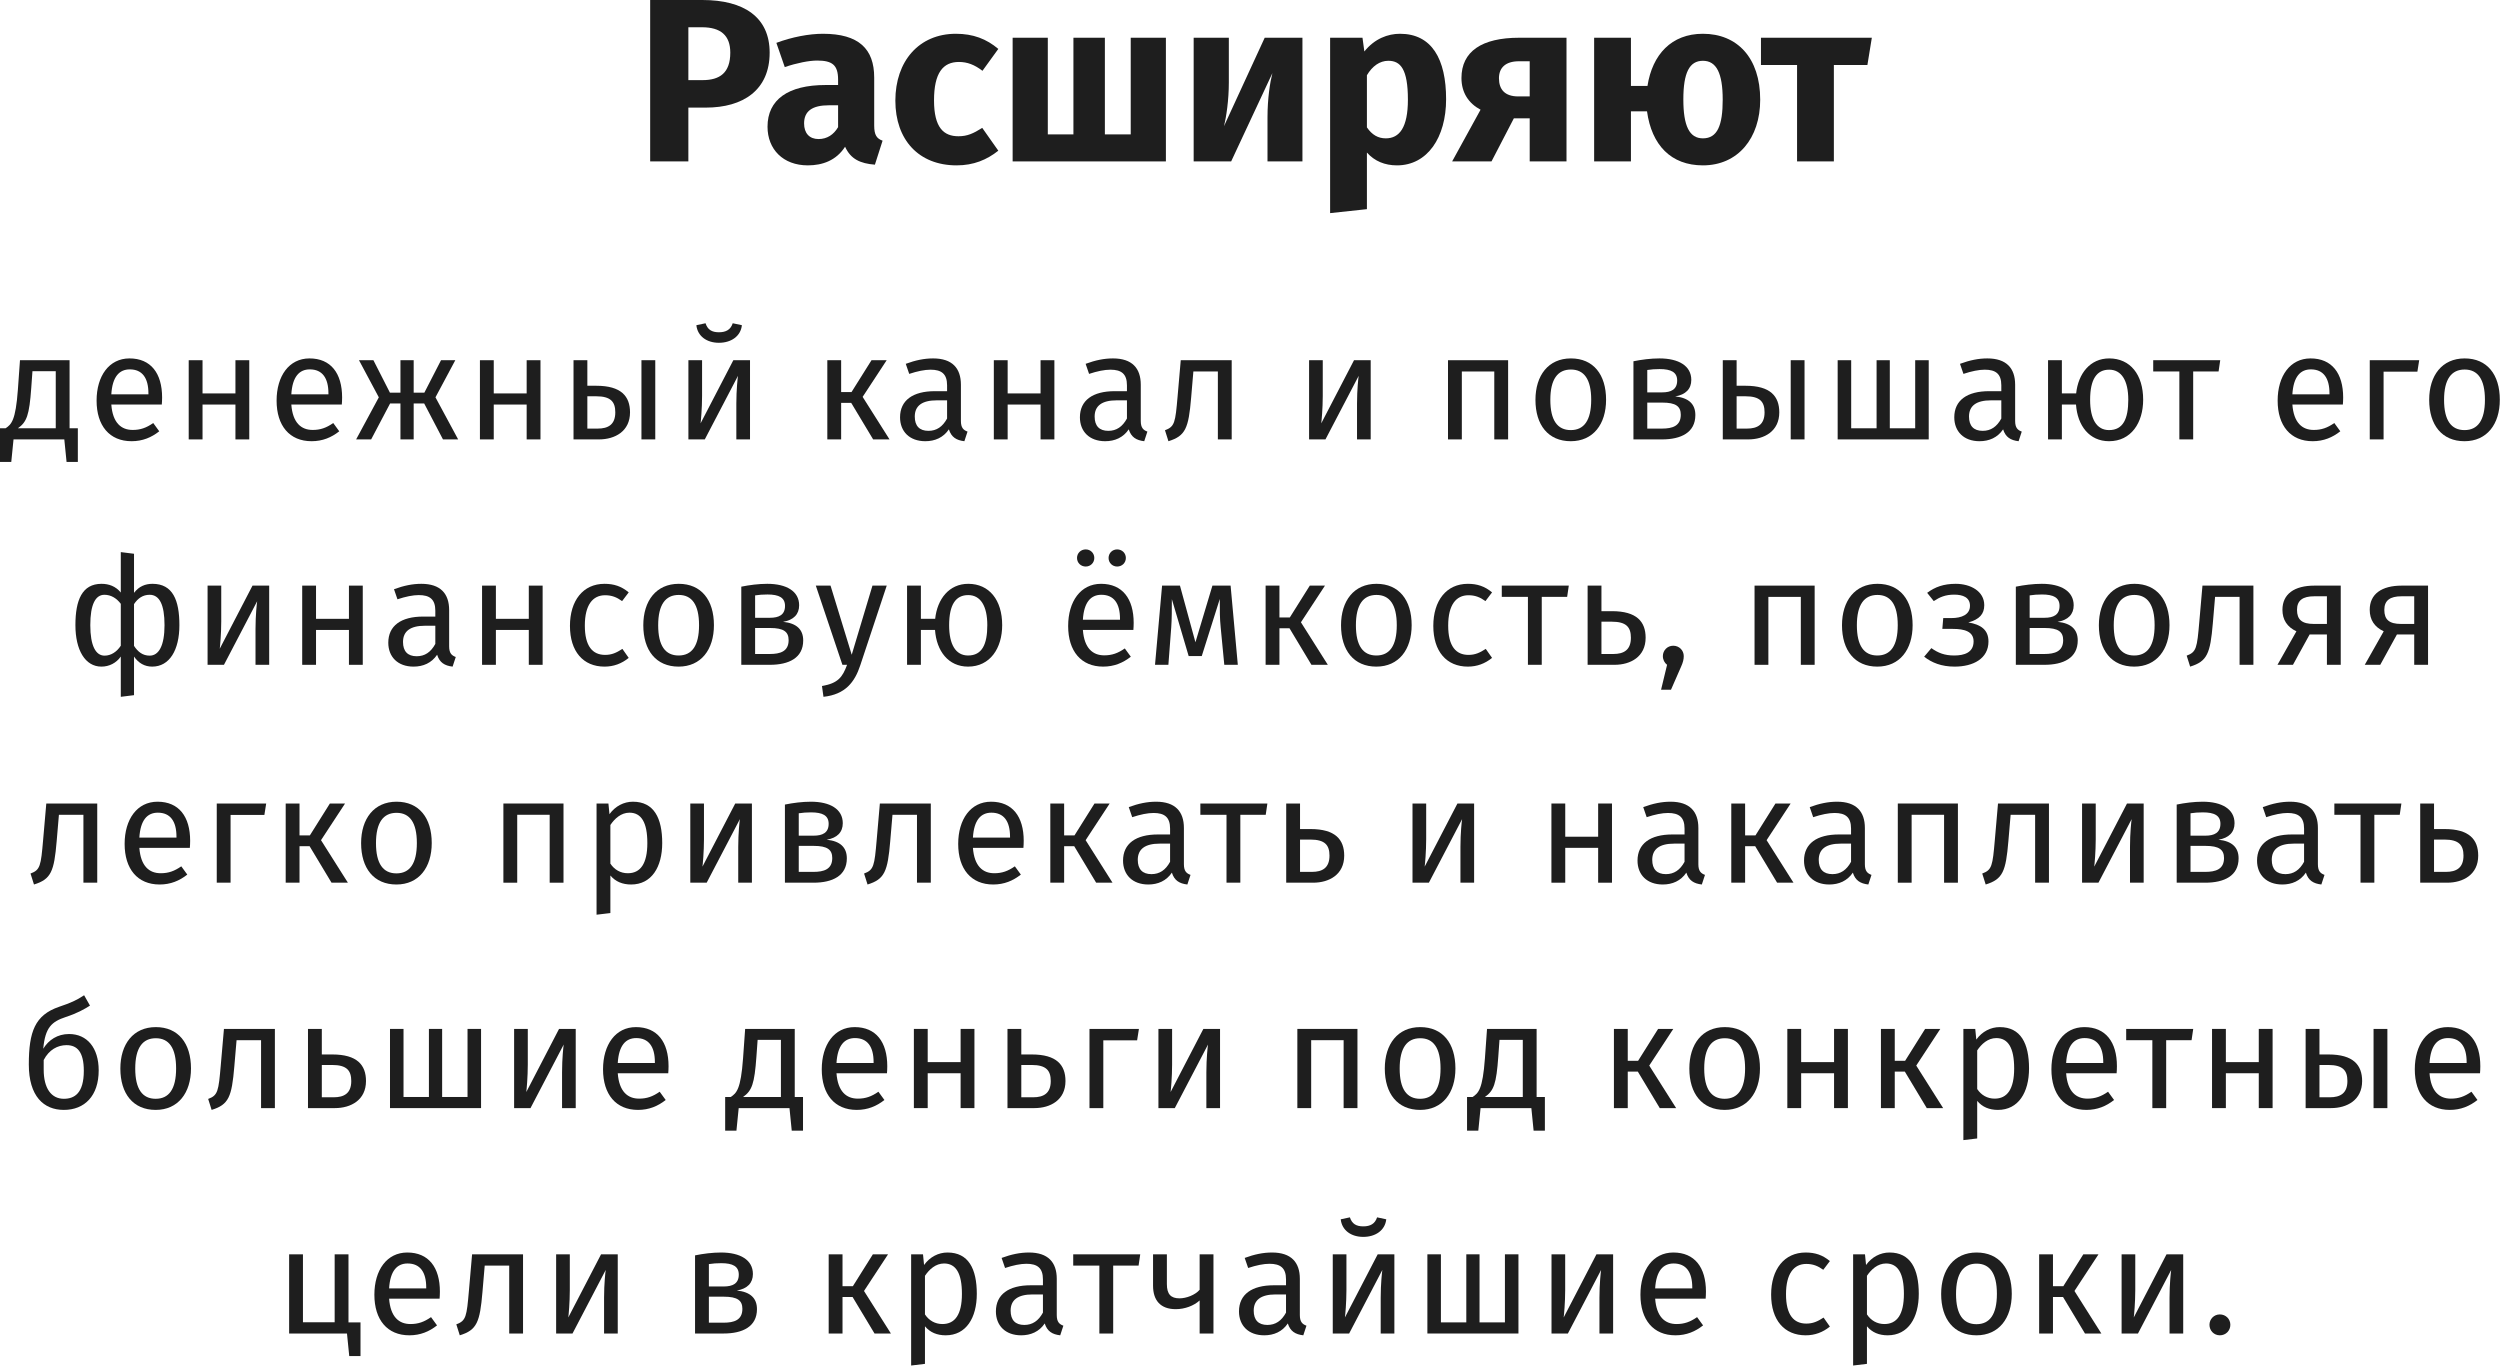 <?xml version="1.0" encoding="UTF-8"?> <svg xmlns="http://www.w3.org/2000/svg" width="1331" height="727" viewBox="0 0 1331 727" fill="none"> <path d="M373.926 0H346.149V85.935H366.485V57.29H375.786C395.627 57.29 409.763 47.99 409.763 28.025C409.763 9.176 396.123 0 373.926 0ZM374.05 42.658H366.485V14.509H373.678C383.722 14.509 388.806 18.849 388.806 28.025C388.806 38.813 383.226 42.658 374.05 42.658Z" fill="#1E1E1E"></path> <path d="M465.423 66.839V41.294C465.423 26.041 457.239 17.981 438.142 17.981C430.701 17.981 421.649 19.717 413.341 22.817L417.805 35.713C424.377 33.481 430.825 32.241 435.042 32.241C443.102 32.241 446.202 34.597 446.202 42.41V45.262H439.506C419.541 45.262 408.629 53.074 408.629 67.459C408.629 79.487 416.937 88.043 430.081 88.043C437.894 88.043 445.21 85.439 449.922 78.123C452.898 84.695 457.983 87.051 465.795 87.671L469.887 74.899C466.787 73.783 465.423 71.923 465.423 66.839ZM435.786 74.031C430.949 74.031 428.097 70.931 428.097 65.723C428.097 59.15 432.438 56.05 441.366 56.05H446.202V67.707C443.846 71.675 440.374 74.031 435.786 74.031Z" fill="#1E1E1E"></path> <path d="M508.93 17.981C489.213 17.981 476.689 32.613 476.689 53.57C476.689 74.403 489.089 88.043 509.302 88.043C518.354 88.043 525.423 85.067 531.499 80.231L522.943 68.079C518.231 71.055 515.006 72.543 510.294 72.543C502.482 72.543 497.274 68.079 497.274 53.446C497.274 38.69 502.11 32.985 510.542 32.985C515.006 32.985 518.85 34.473 523.067 37.697L531.499 26.041C525.175 20.709 518.106 17.981 508.93 17.981Z" fill="#1E1E1E"></path> <path d="M620.722 20.089H601.998V71.551H588.233V20.089H571.492V71.551H557.852V20.089H539.127V85.935H620.722V20.089Z" fill="#1E1E1E"></path> <path d="M693.417 20.089H673.329L651.628 67.211C652.868 62.374 654.232 53.322 654.232 43.898V20.089H635.507V85.935H655.472L677.421 38.938C676.181 43.774 674.817 52.33 674.817 62.498V85.935H693.417V20.089Z" fill="#1E1E1E"></path> <path d="M745.353 17.981C738.905 17.981 731.837 20.585 726.38 27.405L725.388 20.089H708.152V113.464L727.744 111.356V81.223C731.837 85.811 737.293 88.043 743.741 88.043C759.986 88.043 769.906 73.163 769.906 52.826C769.906 31.497 762.342 17.981 745.353 17.981ZM737.789 73.659C733.697 73.659 730.473 71.799 727.744 67.831V40.054C730.597 35.217 734.565 32.365 739.153 32.365C745.601 32.365 749.569 36.705 749.569 53.074C749.569 67.831 745.105 73.659 737.789 73.659Z" fill="#1E1E1E"></path> <path d="M808.833 20.089C788.868 20.089 778.08 27.405 778.08 41.542C778.08 49.354 781.924 55.058 788.248 58.406L773.119 85.935H794.076L805.981 62.995H814.413V85.935H834.006V20.089H808.833ZM808.337 51.338C801.145 51.338 798.044 47.618 798.044 41.666C798.044 36.085 801.517 32.613 808.709 32.613H814.413V51.338H808.337Z" fill="#1E1E1E"></path> <path d="M906.628 17.981C889.888 17.981 879.719 29.017 877.115 45.758H868.311V20.089H848.718V85.935H868.311V59.274H876.867C879.347 77.255 889.64 88.043 906.628 88.043C925.229 88.043 937.133 73.659 937.133 53.074C937.133 30.753 924.857 17.981 906.628 17.981ZM906.628 73.659C899.436 73.659 896.212 67.087 896.212 52.95C896.212 38.69 899.436 32.365 906.628 32.365C913.82 32.365 917.169 38.938 917.169 53.074C917.169 66.839 914.316 73.659 906.628 73.659Z" fill="#1E1E1E"></path> <path d="M996.563 20.089H937.536V34.597H956.757V85.935H976.35V34.597H994.207L996.563 20.089Z" fill="#1E1E1E"></path> <path d="M37.041 228.021V191.779H10.64L9.52 207.46C8.32 223.941 6.08 225.941 2.96 228.021H0V245.942H6L7.2 233.941H34.241L35.441 245.942H41.442V228.021H37.041ZM29.681 228.021H9.52C14.241 224.661 15.601 221.141 16.641 206.5L17.281 197.62H29.681V228.021Z" fill="#1E1E1E"></path> <path d="M86.305 211.62C86.305 198.74 80.305 190.819 68.944 190.819C58.064 190.819 51.424 200.18 51.424 213.3C51.424 226.661 58.304 234.901 70.064 234.901C75.905 234.901 80.625 232.901 84.785 229.621L81.585 225.221C77.905 227.781 74.784 228.901 70.624 228.901C64.544 228.901 59.984 225.141 59.264 215.38H86.145C86.225 214.42 86.305 213.06 86.305 211.62ZM79.025 209.94H59.264C59.824 200.58 63.504 196.66 69.104 196.66C75.745 196.66 79.025 201.22 79.025 209.46V209.94Z" fill="#1E1E1E"></path> <path d="M125.349 233.941H132.709V191.779H125.349V209.46H107.828V191.779H100.468V233.941H107.828V215.38H125.349V233.941Z" fill="#1E1E1E"></path> <path d="M182.141 211.62C182.141 198.74 176.141 190.819 164.781 190.819C153.9 190.819 147.26 200.18 147.26 213.3C147.26 226.661 154.14 234.901 165.901 234.901C171.741 234.901 176.461 232.901 180.621 229.621L177.421 225.221C173.741 227.781 170.621 228.901 166.461 228.901C160.38 228.901 155.82 225.141 155.1 215.38H181.981C182.061 214.42 182.141 213.06 182.141 211.62ZM174.861 209.94H155.1C155.66 200.58 159.34 196.66 164.941 196.66C171.581 196.66 174.861 201.22 174.861 209.46V209.94Z" fill="#1E1E1E"></path> <path d="M242.403 191.779H234.803L225.922 209.06H220.242V191.779H213.202V209.06H207.601L198.801 191.779H191.121L201.681 211.54L189.601 233.941H197.601L207.681 214.82H213.202V233.941H220.242V214.82H225.842L235.843 233.941H243.923L231.842 211.54L242.403 191.779Z" fill="#1E1E1E"></path> <path d="M280.393 233.941H287.753V191.779H280.393V209.46H262.872V191.779H255.512V233.941H262.872V215.38H280.393V233.941Z" fill="#1E1E1E"></path> <path d="M317.505 205.38H312.704V191.779H305.344V233.941H318.865C327.425 233.941 335.425 229.621 335.425 219.541C335.425 210.98 330.705 205.38 317.505 205.38ZM341.506 191.779V233.941H348.866V191.779H341.506ZM318.225 228.181H312.704V210.98H317.425C325.185 210.98 327.585 213.94 327.585 219.541C327.585 226.101 323.745 228.181 318.225 228.181Z" fill="#1E1E1E"></path> <path d="M382.746 182.499C389.226 182.499 394.346 179.059 394.986 173.139L390.106 172.099C388.986 175.539 386.506 176.899 382.746 176.899C378.985 176.899 376.745 175.539 375.625 172.099L370.745 173.139C371.385 179.059 376.345 182.499 382.746 182.499ZM399.306 191.779H390.426L372.985 225.381C373.145 224.341 373.785 217.38 373.785 210.82V191.779H366.505V233.941H375.225L392.906 200.1C392.746 201.06 392.026 207.46 392.026 214.9V233.941H399.306V191.779Z" fill="#1E1E1E"></path> <path d="M472.067 191.779H463.986L453.346 208.74H447.826V191.779H440.466V233.941H447.826V214.5H453.186L464.866 233.941H473.587L459.266 211.3L472.067 191.779Z" fill="#1E1E1E"></path> <path d="M511.589 224.101V204.82C511.589 196.02 506.949 190.819 496.789 190.819C492.069 190.819 487.428 191.779 482.228 193.7L484.068 199.06C488.388 197.62 492.309 196.82 495.429 196.82C501.269 196.82 504.229 199.06 504.229 205.14V208.26H497.749C485.988 208.26 479.188 213.14 479.188 222.181C479.188 229.701 484.228 234.901 492.629 234.901C497.749 234.901 502.229 232.981 505.189 228.581C506.469 232.741 509.189 234.421 513.429 234.901L515.109 229.781C512.949 228.981 511.589 227.781 511.589 224.101ZM494.309 229.381C489.508 229.381 487.028 226.741 487.028 221.781C487.028 216.02 490.948 213.14 498.709 213.14H504.229V222.821C501.829 227.221 498.629 229.381 494.309 229.381Z" fill="#1E1E1E"></path> <path d="M553.995 233.941H561.355V191.779H553.995V209.46H536.474V191.779H529.114V233.941H536.474V215.38H553.995V233.941Z" fill="#1E1E1E"></path> <path d="M607.348 224.101V204.82C607.348 196.02 602.707 190.819 592.547 190.819C587.827 190.819 583.187 191.779 577.986 193.7L579.826 199.06C584.147 197.62 588.067 196.82 591.187 196.82C597.027 196.82 599.987 199.06 599.987 205.14V208.26H593.507C581.746 208.26 574.946 213.14 574.946 222.181C574.946 229.701 579.986 234.901 588.387 234.901C593.507 234.901 597.987 232.981 600.947 228.581C602.227 232.741 604.947 234.421 609.188 234.901L610.868 229.781C608.708 228.981 607.348 227.781 607.348 224.101ZM590.067 229.381C585.267 229.381 582.787 226.741 582.787 221.781C582.787 216.02 586.707 213.14 594.467 213.14H599.987V222.821C597.587 227.221 594.387 229.381 590.067 229.381Z" fill="#1E1E1E"></path> <path d="M628.632 191.779L626.952 211.06C625.752 224.981 625.432 227.141 620.232 229.061L622.072 234.901C631.193 232.101 632.793 227.941 634.153 211.86L635.353 197.78H648.393V233.941H655.754V191.779H628.632Z" fill="#1E1E1E"></path> <path d="M729.759 191.779H720.879L703.438 225.381C703.598 224.341 704.238 217.38 704.238 210.82V191.779H696.958V233.941H705.678L723.359 200.1C723.199 201.06 722.479 207.46 722.479 214.9V233.941H729.759V191.779Z" fill="#1E1E1E"></path> <path d="M795.559 233.941H802.919V191.779H770.918V233.941H778.279V197.78H795.559V233.941Z" fill="#1E1E1E"></path> <path d="M836.357 190.819C824.356 190.819 817.476 199.86 817.476 212.9C817.476 226.261 824.276 234.901 836.277 234.901C848.197 234.901 855.077 225.861 855.077 212.82C855.077 199.46 848.357 190.819 836.357 190.819ZM836.357 196.74C843.317 196.74 847.157 201.86 847.157 212.82C847.157 223.861 843.317 228.981 836.277 228.981C829.237 228.981 825.396 223.861 825.396 212.9C825.396 201.86 829.317 196.74 836.357 196.74Z" fill="#1E1E1E"></path> <path d="M891.886 211.06C897.486 210.1 900.447 207.06 900.447 202.26C900.447 194.74 893.646 190.819 883.486 190.819C878.846 190.819 873.965 191.459 869.645 192.339V233.941H884.846C895.006 233.941 902.607 230.261 902.607 220.981C902.607 215.14 899.086 211.78 891.886 211.06ZM883.566 196.5C889.726 196.5 892.926 198.18 892.926 202.58C892.926 207.38 889.646 208.9 884.926 208.9H877.006V196.98C879.166 196.66 881.086 196.5 883.566 196.5ZM884.846 228.181H877.006V214.34H885.006C892.206 214.34 894.846 216.34 894.846 220.821C894.846 226.821 890.366 228.181 884.846 228.181Z" fill="#1E1E1E"></path> <path d="M929.372 205.38H924.572V191.779H917.212V233.941H930.732C939.293 233.941 947.293 229.621 947.293 219.541C947.293 210.98 942.573 205.38 929.372 205.38ZM953.373 191.779V233.941H960.734V191.779H953.373ZM930.092 228.181H924.572V210.98H929.292C937.053 210.98 939.453 213.94 939.453 219.541C939.453 226.101 935.613 228.181 930.092 228.181Z" fill="#1E1E1E"></path> <path d="M1026.85 191.779H1019.65V228.021H1006.13V191.779H999.094V228.021H985.573V191.779H978.373V233.941H1026.85V191.779Z" fill="#1E1E1E"></path> <path d="M1072.86 224.101V204.82C1072.86 196.02 1068.22 190.819 1058.06 190.819C1053.34 190.819 1048.7 191.779 1043.5 193.7L1045.34 199.06C1049.66 197.62 1053.58 196.82 1056.7 196.82C1062.54 196.82 1065.5 199.06 1065.5 205.14V208.26H1059.02C1047.26 208.26 1040.46 213.14 1040.46 222.181C1040.46 229.701 1045.5 234.901 1053.9 234.901C1059.02 234.901 1063.5 232.981 1066.46 228.581C1067.74 232.741 1070.46 234.421 1074.7 234.901L1076.38 229.781C1074.22 228.981 1072.86 227.781 1072.86 224.101ZM1055.58 229.381C1050.78 229.381 1048.3 226.741 1048.3 221.781C1048.3 216.02 1052.22 213.14 1059.98 213.14H1065.5V222.821C1063.1 227.221 1059.9 229.381 1055.58 229.381Z" fill="#1E1E1E"></path> <path d="M1122.94 190.819C1112.78 190.819 1106.46 198.9 1105.34 209.46H1097.74V191.779H1090.38V233.941H1097.74V215.38H1105.26C1106.06 226.661 1112.38 234.901 1122.86 234.901C1134.62 234.901 1141.02 225.061 1141.02 212.82C1141.02 199.46 1134.14 190.819 1122.94 190.819ZM1122.86 228.981C1116.22 228.981 1112.78 223.061 1112.78 212.9C1112.78 201.86 1116.3 196.82 1122.94 196.82C1129.5 196.82 1133.1 202.66 1133.1 212.82C1133.1 223.061 1130.3 228.981 1122.86 228.981Z" fill="#1E1E1E"></path> <path d="M1182.05 191.779H1146.37V197.78H1160.29V233.941H1167.65V197.78H1181.17L1182.05 191.779Z" fill="#1E1E1E"></path> <path d="M1247.5 211.62C1247.5 198.74 1241.5 190.819 1230.14 190.819C1219.26 190.819 1212.62 200.18 1212.62 213.3C1212.62 226.661 1219.5 234.901 1231.26 234.901C1237.1 234.901 1241.82 232.901 1245.98 229.621L1242.78 225.221C1239.1 227.781 1235.98 228.901 1231.82 228.901C1225.74 228.901 1221.18 225.141 1220.46 215.38H1247.34C1247.42 214.42 1247.5 213.06 1247.5 211.62ZM1240.22 209.94H1220.46C1221.02 200.58 1224.7 196.66 1230.3 196.66C1236.94 196.66 1240.22 201.22 1240.22 209.46V209.94Z" fill="#1E1E1E"></path> <path d="M1269.02 233.941V197.86H1287.02L1287.98 191.779H1261.66V233.941H1269.02Z" fill="#1E1E1E"></path> <path d="M1312.18 190.819C1300.18 190.819 1293.3 199.86 1293.3 212.9C1293.3 226.261 1300.1 234.901 1312.1 234.901C1324.02 234.901 1330.9 225.861 1330.9 212.82C1330.9 199.46 1324.18 190.819 1312.18 190.819ZM1312.18 196.74C1319.14 196.74 1322.98 201.86 1322.98 212.82C1322.98 223.861 1319.14 228.981 1312.1 228.981C1305.06 228.981 1301.22 223.861 1301.22 212.9C1301.22 201.86 1305.14 196.74 1312.18 196.74Z" fill="#1E1E1E"></path> <path d="M81.192 310.824C77.352 310.824 73.992 312.184 71.351 315.624V294.823L64.311 293.943V315.464C61.591 312.104 57.911 310.824 54.071 310.824C43.67 310.824 40.15 319.544 40.15 332.825C40.15 346.105 45.35 354.906 53.991 354.906C58.151 354.906 61.911 352.986 64.311 349.546V370.986L71.351 370.106V349.546C73.751 353.066 77.032 354.906 81.032 354.906C90.232 354.906 95.512 346.105 95.512 332.825C95.512 319.544 91.992 310.824 81.192 310.824ZM55.671 349.066C50.951 349.066 48.071 343.785 48.071 332.825C48.071 321.865 50.791 316.664 55.591 316.664C59.111 316.664 62.071 318.504 64.311 321.465V343.785C62.151 347.066 59.111 349.066 55.671 349.066ZM79.672 349.066C75.992 349.066 73.431 347.066 71.351 343.865V321.625C73.431 318.504 76.072 316.664 79.672 316.664C84.872 316.664 87.592 321.865 87.592 332.825C87.592 343.785 84.552 349.066 79.672 349.066Z" fill="#1E1E1E"></path> <path d="M143.315 311.784H134.435L116.994 345.385C117.154 344.345 117.794 337.385 117.794 330.825V311.784H110.514V353.946H119.234L136.915 320.104C136.755 321.065 136.035 327.465 136.035 334.905V353.946H143.315V311.784Z" fill="#1E1E1E"></path> <path d="M185.774 353.946H193.134V311.784H185.774V329.465H168.253V311.784H160.893V353.946H168.253V335.385H185.774V353.946Z" fill="#1E1E1E"></path> <path d="M239.127 344.105V324.825C239.127 316.024 234.486 310.824 224.326 310.824C219.606 310.824 214.966 311.784 209.765 313.704L211.606 319.064C215.926 317.624 219.846 316.824 222.966 316.824C228.806 316.824 231.766 319.064 231.766 325.145V328.265H225.286C213.526 328.265 206.725 333.145 206.725 342.185C206.725 349.706 211.766 354.906 220.166 354.906C225.286 354.906 229.766 352.986 232.726 348.586C234.006 352.746 236.726 354.426 240.967 354.906L242.647 349.786C240.487 348.986 239.127 347.786 239.127 344.105ZM221.846 349.386C217.046 349.386 214.566 346.746 214.566 341.785C214.566 336.025 218.486 333.145 226.246 333.145H231.766V342.825C229.366 347.226 226.166 349.386 221.846 349.386Z" fill="#1E1E1E"></path> <path d="M281.532 353.946H288.893V311.784H281.532V329.465H264.012V311.784H256.651V353.946H264.012V335.385H281.532V353.946Z" fill="#1E1E1E"></path> <path d="M321.844 310.824C310.404 310.824 303.444 319.784 303.444 333.225C303.444 346.826 310.484 354.906 321.844 354.906C326.724 354.906 330.965 353.306 334.725 350.266L331.365 345.465C328.165 347.546 325.684 348.666 322.164 348.666C315.524 348.666 311.364 344.105 311.364 333.065C311.364 322.105 315.524 316.904 322.164 316.904C325.684 316.904 328.325 317.944 331.205 320.024L334.725 315.384C330.805 312.104 326.804 310.824 321.844 310.824Z" fill="#1E1E1E"></path> <path d="M361.375 310.824C349.375 310.824 342.494 319.864 342.494 332.905C342.494 346.266 349.295 354.906 361.295 354.906C373.215 354.906 380.096 345.865 380.096 332.825C380.096 319.464 373.375 310.824 361.375 310.824ZM361.375 316.744C368.335 316.744 372.175 321.865 372.175 332.825C372.175 343.865 368.335 348.986 361.295 348.986C354.255 348.986 350.415 343.865 350.415 332.905C350.415 321.865 354.335 316.744 361.375 316.744Z" fill="#1E1E1E"></path> <path d="M416.904 331.065C422.505 330.105 425.465 327.065 425.465 322.265C425.465 314.744 418.664 310.824 408.504 310.824C403.864 310.824 398.984 311.464 394.664 312.344V353.946H409.864C420.024 353.946 427.625 350.266 427.625 340.985C427.625 335.145 424.105 331.785 416.904 331.065ZM408.584 316.504C414.744 316.504 417.944 318.184 417.944 322.585C417.944 327.385 414.664 328.905 409.944 328.905H402.024V316.984C404.184 316.664 406.104 316.504 408.584 316.504ZM409.864 348.186H402.024V334.345H410.024C417.224 334.345 419.864 336.345 419.864 340.825C419.864 346.826 415.384 348.186 409.864 348.186Z" fill="#1E1E1E"></path> <path d="M472.098 311.784H464.497L453.457 348.586L442.176 311.784H434.336L448.497 353.946H450.977C448.577 360.506 446.176 363.786 437.616 365.226L438.416 370.986C450.097 369.706 455.057 363.146 458.017 354.186L472.098 311.784Z" fill="#1E1E1E"></path> <path d="M515.483 310.824C505.322 310.824 499.002 318.904 497.882 329.465H490.282V311.784H482.921V353.946H490.282V335.385H497.802C498.602 346.666 504.922 354.906 515.403 354.906C527.163 354.906 533.563 345.065 533.563 332.825C533.563 319.464 526.683 310.824 515.483 310.824ZM515.403 348.986C508.762 348.986 505.322 343.065 505.322 332.905C505.322 321.865 508.842 316.824 515.483 316.824C522.043 316.824 525.643 322.665 525.643 332.825C525.643 343.065 522.843 348.986 515.403 348.986Z" fill="#1E1E1E"></path> <path d="M578.047 301.624C580.607 301.624 582.607 299.624 582.607 297.064C582.607 294.503 580.607 292.503 578.047 292.503C575.406 292.503 573.406 294.503 573.406 297.064C573.406 299.624 575.406 301.624 578.047 301.624ZM594.767 301.624C597.407 301.624 599.407 299.624 599.407 297.064C599.407 294.503 597.407 292.503 594.767 292.503C592.207 292.503 590.207 294.503 590.207 297.064C590.207 299.624 592.207 301.624 594.767 301.624ZM603.568 331.625C603.568 318.744 597.567 310.824 586.207 310.824C575.326 310.824 568.686 320.184 568.686 333.305C568.686 346.665 575.566 354.906 587.327 354.906C593.167 354.906 597.887 352.906 602.047 349.626L598.847 345.225C595.167 347.786 592.047 348.906 587.887 348.906C581.807 348.906 577.246 345.145 576.526 335.385H603.408C603.488 334.425 603.568 333.065 603.568 331.625ZM596.287 329.945H576.526C577.087 320.585 580.767 316.664 586.367 316.664C593.007 316.664 596.287 321.225 596.287 329.465V329.945Z" fill="#1E1E1E"></path> <path d="M655.172 311.784H645.491L636.451 341.945L628.211 311.784H618.69L614.93 353.946H622.05L623.571 333.945C623.891 329.545 623.891 324.265 623.891 318.984L632.851 349.306H639.811L649.412 318.904C649.412 325.225 649.412 329.385 649.892 334.025L651.812 353.946H659.012L655.172 311.784Z" fill="#1E1E1E"></path> <path d="M705.414 311.784H697.334L686.693 328.745H681.173V311.784H673.813V353.946H681.173V334.505H686.533L698.214 353.946H706.934L692.614 331.305L705.414 311.784Z" fill="#1E1E1E"></path> <path d="M732.845 310.824C720.844 310.824 713.964 319.864 713.964 332.905C713.964 346.266 720.764 354.906 732.765 354.906C744.685 354.906 751.566 345.865 751.566 332.825C751.566 319.464 744.845 310.824 732.845 310.824ZM732.845 316.744C739.805 316.744 743.645 321.865 743.645 332.825C743.645 343.865 739.805 348.986 732.765 348.986C725.725 348.986 721.884 343.865 721.884 332.905C721.884 321.865 725.805 316.744 732.845 316.744Z" fill="#1E1E1E"></path> <path d="M781.494 310.824C770.054 310.824 763.093 319.784 763.093 333.225C763.093 346.826 770.134 354.906 781.494 354.906C786.374 354.906 790.614 353.306 794.375 350.266L791.014 345.465C787.814 347.546 785.334 348.666 781.814 348.666C775.174 348.666 771.014 344.105 771.014 333.065C771.014 322.105 775.174 316.904 781.814 316.904C785.334 316.904 787.974 317.944 790.854 320.024L794.375 315.384C790.454 312.104 786.454 310.824 781.494 310.824Z" fill="#1E1E1E"></path> <path d="M835.228 311.784H799.546V317.784H813.467V353.946H820.827V317.784H834.348L835.228 311.784Z" fill="#1E1E1E"></path> <path d="M858.211 325.385H852.611V311.784H845.25V353.946H859.571C868.131 353.946 876.132 349.626 876.132 339.545C876.132 330.985 871.411 325.385 858.211 325.385ZM858.931 348.186H852.611V330.985H858.131C865.891 330.985 868.291 333.945 868.291 339.545C868.291 346.105 864.451 348.186 858.931 348.186Z" fill="#1E1E1E"></path> <path d="M890.831 343.785C887.711 343.785 885.31 346.265 885.31 349.306C885.31 351.226 886.191 352.906 887.551 353.946L884.35 367.226H889.631L894.991 354.986C896.031 352.666 896.431 351.066 896.431 349.306C896.431 346.265 894.031 343.785 890.831 343.785Z" fill="#1E1E1E"></path> <path d="M958.761 353.946H966.121V311.784H934.12V353.946H941.48V317.784H958.761V353.946Z" fill="#1E1E1E"></path> <path d="M999.559 310.824C987.558 310.824 980.678 319.864 980.678 332.905C980.678 346.266 987.478 354.906 999.479 354.906C1011.4 354.906 1018.28 345.865 1018.28 332.825C1018.28 319.464 1011.56 310.824 999.559 310.824ZM999.559 316.744C1006.52 316.744 1010.36 321.865 1010.36 332.825C1010.36 343.865 1006.52 348.986 999.479 348.986C992.438 348.986 988.598 343.865 988.598 332.905C988.598 321.865 992.518 316.744 999.559 316.744Z" fill="#1E1E1E"></path> <path d="M1041.22 310.824C1034.82 310.824 1030.18 312.504 1026.02 315.624L1029.54 320.024C1032.66 317.944 1035.7 316.584 1040.42 316.584C1044.98 316.584 1048.82 318.024 1048.82 322.505C1048.82 327.225 1044.42 329.065 1038.9 329.065H1034.58L1034.1 334.825H1039.7C1045.86 334.825 1050.74 336.185 1050.74 341.465C1050.74 347.386 1045.86 348.986 1040.42 348.986C1035.3 348.986 1031.86 347.626 1028.26 345.065L1024.42 349.626C1028.5 352.826 1033.62 354.906 1040.66 354.906C1050.5 354.906 1058.66 350.666 1058.66 341.545C1058.66 335.385 1054.74 332.505 1047.94 331.385C1053.86 329.785 1056.42 326.905 1056.42 322.185C1056.42 314.744 1049.06 310.824 1041.22 310.824Z" fill="#1E1E1E"></path> <path d="M1095.47 331.065C1101.07 330.105 1104.03 327.065 1104.03 322.265C1104.03 314.744 1097.23 310.824 1087.07 310.824C1082.43 310.824 1077.55 311.464 1073.23 312.344V353.946H1088.43C1098.59 353.946 1106.19 350.266 1106.19 340.985C1106.19 335.145 1102.67 331.785 1095.47 331.065ZM1087.15 316.504C1093.31 316.504 1096.51 318.184 1096.51 322.585C1096.51 327.385 1093.23 328.905 1088.51 328.905H1080.59V316.984C1082.75 316.664 1084.67 316.504 1087.15 316.504ZM1088.43 348.186H1080.59V334.345H1088.59C1095.79 334.345 1098.43 336.345 1098.43 340.825C1098.43 346.826 1093.95 348.186 1088.43 348.186Z" fill="#1E1E1E"></path> <path d="M1136.32 310.824C1124.32 310.824 1117.44 319.864 1117.44 332.905C1117.44 346.266 1124.24 354.906 1136.24 354.906C1148.16 354.906 1155.04 345.865 1155.04 332.825C1155.04 319.464 1148.32 310.824 1136.32 310.824ZM1136.32 316.744C1143.28 316.744 1147.12 321.865 1147.12 332.825C1147.12 343.865 1143.28 348.986 1136.24 348.986C1129.2 348.986 1125.36 343.865 1125.36 332.905C1125.36 321.865 1129.28 316.744 1136.32 316.744Z" fill="#1E1E1E"></path> <path d="M1172.59 311.784L1170.91 331.065C1169.71 344.985 1169.39 347.146 1164.19 349.066L1166.03 354.906C1175.15 352.106 1176.75 347.946 1178.11 331.865L1179.31 317.784H1192.35V353.946H1199.71V311.784H1172.59Z" fill="#1E1E1E"></path> <path d="M1232.21 311.784C1221.49 311.784 1215.17 316.264 1215.17 324.665C1215.17 329.945 1217.65 333.785 1222.61 336.105L1212.53 353.946H1220.77L1229.65 337.785H1238.85V353.946H1246.21V311.784H1232.21ZM1231.89 332.185C1225.57 332.185 1222.93 329.945 1222.93 324.665C1222.93 319.624 1226.05 317.464 1232.05 317.464H1238.85V332.185H1231.89Z" fill="#1E1E1E"></path> <path d="M1278.69 311.784C1267.97 311.784 1261.64 316.264 1261.64 324.665C1261.64 329.945 1264.12 333.785 1269.09 336.105L1259 353.946H1267.25L1276.13 337.785H1285.33V353.946H1292.69V311.784H1278.69ZM1278.37 332.185C1272.05 332.185 1269.41 329.945 1269.41 324.665C1269.41 319.624 1272.53 317.464 1278.53 317.464H1285.33V332.185H1278.37Z" fill="#1E1E1E"></path> <path d="M24.649 427.789L22.969 447.069C21.769 460.99 21.449 463.15 16.249 465.07L18.089 470.91C27.209 468.11 28.809 463.95 30.169 447.869L31.369 433.789H44.41V469.95H51.77V427.789H24.649Z" fill="#1E1E1E"></path> <path d="M101.234 447.629C101.234 434.749 95.234 426.829 83.874 426.829C72.993 426.829 66.353 436.189 66.353 449.309C66.353 462.67 73.233 470.91 84.993 470.91C90.834 470.91 95.554 468.91 99.714 465.63L96.514 461.23C92.834 463.79 89.714 464.91 85.553 464.91C79.473 464.91 74.913 461.15 74.193 451.39H101.074C101.154 450.43 101.234 449.069 101.234 447.629ZM93.954 445.949H74.193C74.753 436.589 78.433 432.669 84.034 432.669C90.674 432.669 93.954 437.229 93.954 445.469V445.949Z" fill="#1E1E1E"></path> <path d="M122.757 469.95V433.869H140.758L141.718 427.789H115.397V469.95H122.757Z" fill="#1E1E1E"></path> <path d="M183.705 427.789H175.625L164.984 444.749H159.464V427.789H152.104V469.95H159.464V450.51H164.824L176.505 469.95H185.225L170.904 447.309L183.705 427.789Z" fill="#1E1E1E"></path> <path d="M211.136 426.829C199.135 426.829 192.255 435.869 192.255 448.909C192.255 462.27 199.055 470.91 211.056 470.91C222.976 470.91 229.857 461.87 229.857 448.829C229.857 435.469 223.136 426.829 211.136 426.829ZM211.136 432.749C218.096 432.749 221.936 437.869 221.936 448.829C221.936 459.87 218.096 464.99 211.056 464.99C204.016 464.99 200.175 459.87 200.175 448.909C200.175 437.869 204.096 432.749 211.136 432.749Z" fill="#1E1E1E"></path> <path d="M292.647 469.95H300.007V427.789H268.006V469.95H275.366V433.789H292.647V469.95Z" fill="#1E1E1E"></path> <path d="M336.964 426.829C332.164 426.829 327.604 429.149 324.484 433.469L323.924 427.789H317.604V486.991L324.964 486.111V466.11C327.684 469.39 331.444 470.91 336.004 470.91C346.885 470.91 352.565 461.63 352.565 448.829C352.565 435.549 348.165 426.829 336.964 426.829ZM334.244 464.91C330.404 464.91 327.124 463.07 324.964 459.79V439.229C327.204 435.869 330.644 432.669 335.124 432.669C341.444 432.669 344.645 437.869 344.645 448.829C344.645 459.87 340.964 464.91 334.244 464.91Z" fill="#1E1E1E"></path> <path d="M400.315 427.789H391.435L373.994 461.39C374.154 460.35 374.794 453.39 374.794 446.829V427.789H367.514V469.95H376.234L393.915 436.109C393.755 437.069 393.035 443.469 393.035 450.91V469.95H400.315V427.789Z" fill="#1E1E1E"></path> <path d="M440.134 447.069C445.734 446.109 448.694 443.069 448.694 438.269C448.694 430.749 441.894 426.829 431.734 426.829C427.094 426.829 422.213 427.469 417.893 428.349V469.95H433.094C443.254 469.95 450.855 466.27 450.855 456.99C450.855 451.15 447.334 447.789 440.134 447.069ZM431.814 432.509C437.974 432.509 441.174 434.189 441.174 438.589C441.174 443.389 437.894 444.909 433.174 444.909H425.254V432.989C427.414 432.669 429.334 432.509 431.814 432.509ZM433.094 464.19H425.254V450.35H433.254C440.454 450.35 443.094 452.35 443.094 456.83C443.094 462.83 438.614 464.19 433.094 464.19Z" fill="#1E1E1E"></path> <path d="M468.439 427.789L466.759 447.069C465.559 460.99 465.239 463.15 460.038 465.07L461.878 470.91C470.999 468.11 472.599 463.95 473.959 447.869L475.159 433.789H488.199V469.95H495.56V427.789H468.439Z" fill="#1E1E1E"></path> <path d="M545.024 447.629C545.024 434.749 539.024 426.829 527.663 426.829C516.783 426.829 510.143 436.189 510.143 449.309C510.143 462.67 517.023 470.91 528.783 470.91C534.624 470.91 539.344 468.91 543.504 465.63L540.304 461.23C536.624 463.79 533.503 464.91 529.343 464.91C523.263 464.91 518.703 461.15 517.983 451.39H544.864C544.944 450.43 545.024 449.069 545.024 447.629ZM537.744 445.949H517.983C518.543 436.589 522.223 432.669 527.823 432.669C534.464 432.669 537.744 437.229 537.744 445.469V445.949Z" fill="#1E1E1E"></path> <path d="M590.788 427.789H582.708L572.067 444.749H566.547V427.789H559.187V469.95H566.547V450.51H571.907L583.588 469.95H592.308L577.987 447.309L590.788 427.789Z" fill="#1E1E1E"></path> <path d="M630.311 460.11V440.829C630.311 432.029 625.67 426.829 615.51 426.829C610.79 426.829 606.15 427.789 600.949 429.709L602.789 435.069C607.11 433.629 611.03 432.829 614.15 432.829C619.99 432.829 622.95 435.069 622.95 441.149V444.269H616.47C604.709 444.269 597.909 449.149 597.909 458.19C597.909 465.71 602.949 470.91 611.35 470.91C616.47 470.91 620.95 468.99 623.91 464.59C625.19 468.75 627.91 470.43 632.151 470.91L633.831 465.79C631.671 464.99 630.311 463.79 630.311 460.11ZM613.03 465.39C608.23 465.39 605.75 462.75 605.75 457.79C605.75 452.03 609.67 449.149 617.43 449.149H622.95V458.83C620.55 463.23 617.35 465.39 613.03 465.39Z" fill="#1E1E1E"></path> <path d="M674.754 427.789H639.072V433.789H652.993V469.95H660.353V433.789H673.874L674.754 427.789Z" fill="#1E1E1E"></path> <path d="M697.737 441.389H692.137V427.789H684.776V469.95H699.097C707.657 469.95 715.658 465.63 715.658 455.55C715.658 446.989 710.937 441.389 697.737 441.389ZM698.457 464.19H692.137V446.989H697.657C705.417 446.989 707.817 449.95 707.817 455.55C707.817 462.11 703.977 464.19 698.457 464.19Z" fill="#1E1E1E"></path> <path d="M784.819 427.789H775.939L758.498 461.39C758.658 460.35 759.298 453.39 759.298 446.829V427.789H752.018V469.95H760.738L778.419 436.109C778.259 437.069 777.539 443.469 777.539 450.91V469.95H784.819V427.789Z" fill="#1E1E1E"></path> <path d="M850.859 469.95H858.22V427.789H850.859V445.469H833.339V427.789H825.978V469.95H833.339V451.39H850.859V469.95Z" fill="#1E1E1E"></path> <path d="M904.212 460.11V440.829C904.212 432.029 899.572 426.829 889.411 426.829C884.691 426.829 880.051 427.789 874.851 429.709L876.691 435.069C881.011 433.629 884.931 432.829 888.051 432.829C893.892 432.829 896.852 435.069 896.852 441.149V444.269H890.371C878.611 444.269 871.811 449.149 871.811 458.19C871.811 465.71 876.851 470.91 885.251 470.91C890.371 470.91 894.851 468.99 897.812 464.59C899.092 468.75 901.812 470.43 906.052 470.91L907.732 465.79C905.572 464.99 904.212 463.79 904.212 460.11ZM886.931 465.39C882.131 465.39 879.651 462.75 879.651 457.79C879.651 452.03 883.571 449.149 891.331 449.149H896.852V458.83C894.451 463.23 891.251 465.39 886.931 465.39Z" fill="#1E1E1E"></path> <path d="M953.338 427.789H945.258L934.617 444.749H929.097V427.789H921.737V469.95H929.097V450.51H934.457L946.138 469.95H954.858L940.537 447.309L953.338 427.789Z" fill="#1E1E1E"></path> <path d="M992.86 460.11V440.829C992.86 432.029 988.22 426.829 978.06 426.829C973.34 426.829 968.7 427.789 963.499 429.709L965.339 435.069C969.66 433.629 973.58 432.829 976.7 432.829C982.54 432.829 985.5 435.069 985.5 441.149V444.269H979.02C967.259 444.269 960.459 449.149 960.459 458.19C960.459 465.71 965.499 470.91 973.9 470.91C979.02 470.91 983.5 468.99 986.46 464.59C987.74 468.75 990.46 470.43 994.701 470.91L996.381 465.79C994.221 464.99 992.86 463.79 992.86 460.11ZM975.58 465.39C970.78 465.39 968.299 462.75 968.299 457.79C968.299 452.03 972.22 449.149 979.98 449.149H985.5V458.83C983.1 463.23 979.9 465.39 975.58 465.39Z" fill="#1E1E1E"></path> <path d="M1035.03 469.95H1042.39V427.789H1010.39V469.95H1017.75V433.789H1035.03V469.95Z" fill="#1E1E1E"></path> <path d="M1063.74 427.789L1062.06 447.069C1060.86 460.99 1060.54 463.15 1055.34 465.07L1057.18 470.91C1066.3 468.11 1067.9 463.95 1069.26 447.869L1070.46 433.789H1083.5V469.95H1090.86V427.789H1063.74Z" fill="#1E1E1E"></path> <path d="M1141.29 427.789H1132.41L1114.97 461.39C1115.13 460.35 1115.77 453.39 1115.77 446.829V427.789H1108.49V469.95H1117.21L1134.89 436.109C1134.73 437.069 1134.01 443.469 1134.01 450.91V469.95H1141.29V427.789Z" fill="#1E1E1E"></path> <path d="M1181.11 447.069C1186.71 446.109 1189.67 443.069 1189.67 438.269C1189.67 430.749 1182.87 426.829 1172.71 426.829C1168.07 426.829 1163.19 427.469 1158.87 428.349V469.95H1174.07C1184.23 469.95 1191.83 466.27 1191.83 456.99C1191.83 451.15 1188.31 447.789 1181.11 447.069ZM1172.79 432.509C1178.95 432.509 1182.15 434.189 1182.15 438.589C1182.15 443.389 1178.87 444.909 1174.15 444.909H1166.23V432.989C1168.39 432.669 1170.31 432.509 1172.79 432.509ZM1174.07 464.19H1166.23V450.35H1174.23C1181.43 450.35 1184.07 452.35 1184.07 456.83C1184.07 462.83 1179.59 464.19 1174.07 464.19Z" fill="#1E1E1E"></path> <path d="M1234.05 460.11V440.829C1234.05 432.029 1229.41 426.829 1219.25 426.829C1214.53 426.829 1209.89 427.789 1204.69 429.709L1206.53 435.069C1210.85 433.629 1214.77 432.829 1217.89 432.829C1223.73 432.829 1226.69 435.069 1226.69 441.149V444.269H1220.21C1208.45 444.269 1201.65 449.149 1201.65 458.19C1201.65 465.71 1206.69 470.91 1215.09 470.91C1220.21 470.91 1224.69 468.99 1227.65 464.59C1228.93 468.75 1231.65 470.43 1235.89 470.91L1237.57 465.79C1235.41 464.99 1234.05 463.79 1234.05 460.11ZM1216.77 465.39C1211.97 465.39 1209.49 462.75 1209.49 457.79C1209.49 452.03 1213.41 449.149 1221.17 449.149H1226.69V458.83C1224.29 463.23 1221.09 465.39 1216.77 465.39Z" fill="#1E1E1E"></path> <path d="M1278.5 427.789H1242.81V433.789H1256.74V469.95H1264.1V433.789H1277.62L1278.5 427.789Z" fill="#1E1E1E"></path> <path d="M1301.48 441.389H1295.88V427.789H1288.52V469.95H1302.84C1311.4 469.95 1319.4 465.63 1319.4 455.55C1319.4 446.989 1314.68 441.389 1301.48 441.389ZM1302.2 464.19H1295.88V446.989H1301.4C1309.16 446.989 1311.56 449.95 1311.56 455.55C1311.56 462.11 1307.72 464.19 1302.2 464.19Z" fill="#1E1E1E"></path> <path d="M36.783 550.513C30.622 550.513 25.902 553.634 23.022 558.354C24.062 546.913 27.582 543.953 34.943 541.473C41.103 539.473 44.863 537.313 47.903 535.393L44.783 529.873C40.703 532.593 37.583 533.953 31.422 536.033C18.622 540.433 15.342 549.233 15.342 566.754C15.342 583.635 23.262 590.915 33.983 590.915C45.023 590.915 52.543 583.475 52.543 569.874C52.543 557.794 46.303 550.513 36.783 550.513ZM33.983 584.995C27.342 584.995 23.262 579.475 23.262 569.474V564.354C26.142 558.834 30.702 556.434 35.423 556.434C41.103 556.434 44.623 560.034 44.623 570.114C44.623 582.035 39.663 584.995 33.983 584.995Z" fill="#1E1E1E"></path> <path d="M82.961 546.833C70.961 546.833 64.08 555.874 64.08 568.914C64.08 582.275 70.881 590.915 82.881 590.915C94.802 590.915 101.682 581.875 101.682 568.834C101.682 555.474 94.962 546.833 82.961 546.833ZM82.961 552.754C89.921 552.754 93.761 557.874 93.761 568.834C93.761 579.875 89.921 584.995 82.881 584.995C75.841 584.995 72.001 579.875 72.001 568.914C72.001 557.874 75.921 552.754 82.961 552.754Z" fill="#1E1E1E"></path> <path d="M119.229 547.793L117.548 567.074C116.348 580.995 116.028 583.155 110.828 585.075L112.668 590.915C121.789 588.115 123.389 583.955 124.749 567.874L125.949 553.794H138.989V589.955H146.35V547.793H119.229Z" fill="#1E1E1E"></path> <path d="M176.933 561.394H171.333V547.793H163.973V589.955H178.293C186.853 589.955 194.854 585.635 194.854 575.554C194.854 566.994 190.134 561.394 176.933 561.394ZM177.653 584.195H171.333V566.994H176.853C184.613 566.994 187.013 569.954 187.013 575.554C187.013 582.115 183.173 584.195 177.653 584.195Z" fill="#1E1E1E"></path> <path d="M256.115 547.793H248.914V584.035H235.394V547.793H228.354V584.035H214.833V547.793H207.633V589.955H256.115V547.793Z" fill="#1E1E1E"></path> <path d="M306.517 547.793H297.637L280.196 581.395C280.356 580.355 280.996 573.394 280.996 566.834V547.793H273.716V589.955H282.436L300.117 556.114C299.957 557.074 299.237 563.474 299.237 570.914V589.955H306.517V547.793Z" fill="#1E1E1E"></path> <path d="M355.936 567.634C355.936 554.754 349.936 546.833 338.575 546.833C327.695 546.833 321.055 556.194 321.055 569.314C321.055 582.675 327.935 590.915 339.695 590.915C345.536 590.915 350.256 588.915 354.416 585.635L351.216 581.235C347.536 583.795 344.416 584.915 340.256 584.915C334.175 584.915 329.615 581.155 328.895 571.394H355.776C355.856 570.434 355.936 569.074 355.936 567.634ZM348.656 565.954H328.895C329.455 556.594 333.135 552.674 338.735 552.674C345.376 552.674 348.656 557.234 348.656 565.474V565.954Z" fill="#1E1E1E"></path> <path d="M423.121 584.035V547.793H396.72L395.6 563.474C394.4 579.955 392.16 581.955 389.04 584.035H386.08V601.955H392.08L393.28 589.955H420.321L421.521 601.955H427.522V584.035H423.121ZM415.761 584.035H395.6C400.32 580.675 401.681 577.155 402.721 562.514L403.361 553.634H415.761V584.035Z" fill="#1E1E1E"></path> <path d="M472.385 567.634C472.385 554.754 466.385 546.833 455.024 546.833C444.144 546.833 437.504 556.194 437.504 569.314C437.504 582.675 444.384 590.915 456.144 590.915C461.984 590.915 466.705 588.915 470.865 585.635L467.665 581.235C463.985 583.795 460.864 584.915 456.704 584.915C450.624 584.915 446.064 581.155 445.344 571.394H472.225C472.305 570.434 472.385 569.074 472.385 567.634ZM465.105 565.954H445.344C445.904 556.594 449.584 552.674 455.184 552.674C461.824 552.674 465.105 557.234 465.105 565.474V565.954Z" fill="#1E1E1E"></path> <path d="M511.429 589.955H518.789V547.793H511.429V565.474H493.908V547.793H486.548V589.955H493.908V571.394H511.429V589.955Z" fill="#1E1E1E"></path> <path d="M549.34 561.394H543.74V547.793H536.38V589.955H550.701C559.261 589.955 567.261 585.635 567.261 575.554C567.261 566.994 562.541 561.394 549.34 561.394ZM550.061 584.195H543.74V566.994H549.26C557.021 566.994 559.421 569.954 559.421 575.554C559.421 582.115 555.581 584.195 550.061 584.195Z" fill="#1E1E1E"></path> <path d="M587.401 589.955V553.874H605.401L606.361 547.793H580.04V589.955H587.401Z" fill="#1E1E1E"></path> <path d="M649.548 547.793H640.668L623.227 581.395C623.387 580.355 624.027 573.394 624.027 566.834V547.793H616.747V589.955H625.467L643.148 556.114C642.988 557.074 642.268 563.474 642.268 570.914V589.955H649.548V547.793Z" fill="#1E1E1E"></path> <path d="M715.348 589.955H722.709V547.793H690.707V589.955H698.068V553.794H715.348V589.955Z" fill="#1E1E1E"></path> <path d="M756.146 546.833C744.146 546.833 737.265 555.874 737.265 568.914C737.265 582.275 744.066 590.915 756.066 590.915C767.986 590.915 774.867 581.875 774.867 568.834C774.867 555.474 768.147 546.833 756.146 546.833ZM756.146 552.754C763.106 552.754 766.946 557.874 766.946 568.834C766.946 579.875 763.106 584.995 756.066 584.995C749.026 584.995 745.186 579.875 745.186 568.914C745.186 557.874 749.106 552.754 756.146 552.754Z" fill="#1E1E1E"></path> <path d="M818.094 584.035V547.793H791.693L790.573 563.474C789.373 579.955 787.133 581.955 784.013 584.035H781.053V601.955H787.053L788.253 589.955H815.294L816.494 601.955H822.495V584.035H818.094ZM810.734 584.035H790.573C795.294 580.675 796.654 577.155 797.694 562.514L798.334 553.634H810.734V584.035Z" fill="#1E1E1E"></path> <path d="M890.856 547.793H882.775L872.135 564.754H866.615V547.793H859.254V589.955H866.615V570.514H871.975L883.655 589.955H892.376L878.055 567.314L890.856 547.793Z" fill="#1E1E1E"></path> <path d="M918.286 546.833C906.286 546.833 899.406 555.874 899.406 568.914C899.406 582.275 906.206 590.915 918.206 590.915C930.127 590.915 937.007 581.875 937.007 568.834C937.007 555.474 930.287 546.833 918.286 546.833ZM918.286 552.754C925.247 552.754 929.087 557.874 929.087 568.834C929.087 579.875 925.247 584.995 918.206 584.995C911.166 584.995 907.326 579.875 907.326 568.914C907.326 557.874 911.246 552.754 918.286 552.754Z" fill="#1E1E1E"></path> <path d="M976.456 589.955H983.816V547.793H976.456V565.474H958.935V547.793H951.575V589.955H958.935V571.394H976.456V589.955Z" fill="#1E1E1E"></path> <path d="M1033.01 547.793H1024.93L1014.29 564.754H1008.77V547.793H1001.41V589.955H1008.77V570.514H1014.13L1025.81 589.955H1034.53L1020.21 567.314L1033.01 547.793Z" fill="#1E1E1E"></path> <path d="M1064.66 546.833C1059.86 546.833 1055.3 549.153 1052.18 553.474L1051.62 547.793H1045.3V606.996L1052.66 606.116V586.115C1055.38 589.395 1059.14 590.915 1063.7 590.915C1074.58 590.915 1080.26 581.635 1080.26 568.834C1080.26 555.554 1075.86 546.833 1064.66 546.833ZM1061.94 584.915C1058.1 584.915 1054.82 583.075 1052.66 579.795V559.234C1054.9 555.874 1058.34 552.674 1062.82 552.674C1069.14 552.674 1072.34 557.874 1072.34 568.834C1072.34 579.875 1068.66 584.915 1061.94 584.915Z" fill="#1E1E1E"></path> <path d="M1127.05 567.634C1127.05 554.754 1121.05 546.833 1109.69 546.833C1098.81 546.833 1092.17 556.194 1092.17 569.314C1092.17 582.675 1099.05 590.915 1110.81 590.915C1116.65 590.915 1121.37 588.915 1125.53 585.635L1122.33 581.235C1118.65 583.795 1115.53 584.915 1111.37 584.915C1105.29 584.915 1100.73 581.155 1100.01 571.394H1126.89C1126.97 570.434 1127.05 569.074 1127.05 567.634ZM1119.77 565.954H1100.01C1100.57 556.594 1104.25 552.674 1109.85 552.674C1116.49 552.674 1119.77 557.234 1119.77 565.474V565.954Z" fill="#1E1E1E"></path> <path d="M1167.67 547.793H1131.98V553.794H1145.91V589.955H1153.27V553.794H1166.79L1167.67 547.793Z" fill="#1E1E1E"></path> <path d="M1202.57 589.955H1209.93V547.793H1202.57V565.474H1185.05V547.793H1177.69V589.955H1185.05V571.394H1202.57V589.955Z" fill="#1E1E1E"></path> <path d="M1239.68 561.394H1234.88V547.793H1227.52V589.955H1241.04C1249.6 589.955 1257.6 585.635 1257.6 575.554C1257.6 566.994 1252.88 561.394 1239.68 561.394ZM1263.68 547.793V589.955H1271.04V547.793H1263.68ZM1240.4 584.195H1234.88V566.994H1239.6C1247.36 566.994 1249.76 569.954 1249.76 575.554C1249.76 582.115 1245.92 584.195 1240.4 584.195Z" fill="#1E1E1E"></path> <path d="M1320.52 567.634C1320.52 554.754 1314.52 546.833 1303.16 546.833C1292.28 546.833 1285.64 556.194 1285.64 569.314C1285.64 582.675 1292.52 590.915 1304.28 590.915C1310.12 590.915 1314.84 588.915 1319 585.635L1315.8 581.235C1312.12 583.795 1309 584.915 1304.84 584.915C1298.76 584.915 1294.2 581.155 1293.48 571.394H1320.36C1320.44 570.434 1320.52 569.074 1320.52 567.634ZM1313.24 565.954H1293.48C1294.04 556.594 1297.72 552.674 1303.32 552.674C1309.96 552.674 1313.24 557.234 1313.24 565.474V565.954Z" fill="#1E1E1E"></path> <path d="M185.534 704.039V667.798H178.174V703.959H161.293V667.798H153.933V709.96H184.734L185.934 721.96H191.935V704.039H185.534Z" fill="#1E1E1E"></path> <path d="M234.2 687.639C234.2 674.758 228.2 666.838 216.84 666.838C205.959 666.838 199.319 676.198 199.319 689.319C199.319 702.679 206.199 710.92 217.96 710.92C223.8 710.92 228.52 708.92 232.68 705.639L229.48 701.239C225.8 703.799 222.68 704.919 218.52 704.919C212.439 704.919 207.879 701.159 207.159 691.399H234.04C234.12 690.439 234.2 689.079 234.2 687.639ZM226.92 685.959H207.159C207.719 676.598 211.399 672.678 217 672.678C223.64 672.678 226.92 677.238 226.92 685.479V685.959Z" fill="#1E1E1E"></path> <path d="M251.342 667.798L249.662 687.079C248.462 700.999 248.142 703.159 242.942 705.079L244.782 710.92C253.902 708.12 255.502 703.959 256.862 687.879L258.062 673.798H271.103V709.96H278.463V667.798H251.342Z" fill="#1E1E1E"></path> <path d="M328.887 667.798H320.007L302.566 701.399C302.726 700.359 303.366 693.399 303.366 686.839V667.798H296.086V709.96H304.806L322.487 676.118C322.327 677.078 321.607 683.479 321.607 690.919V709.96H328.887V667.798Z" fill="#1E1E1E"></path> <path d="M392.287 687.079C397.888 686.119 400.848 683.079 400.848 678.278C400.848 670.758 394.047 666.838 383.887 666.838C379.247 666.838 374.367 667.478 370.046 668.358V709.96H385.247C395.407 709.96 403.008 706.28 403.008 696.999C403.008 691.159 399.488 687.799 392.287 687.079ZM383.967 672.518C390.127 672.518 393.327 674.198 393.327 678.598C393.327 683.399 390.047 684.919 385.327 684.919H377.407V672.998C379.567 672.678 381.487 672.518 383.967 672.518ZM385.247 704.199H377.407V690.359H385.407C392.607 690.359 395.247 692.359 395.247 696.839C395.247 702.839 390.767 704.199 385.247 704.199Z" fill="#1E1E1E"></path> <path d="M472.796 667.798H464.715L454.075 684.759H448.555V667.798H441.194V709.96H448.555V690.519H453.915L465.595 709.96H474.316L459.995 687.319L472.796 667.798Z" fill="#1E1E1E"></path> <path d="M504.45 666.838C499.65 666.838 495.089 669.158 491.969 673.478L491.409 667.798H485.089V727L492.449 726.12V706.119C495.169 709.4 498.93 710.92 503.49 710.92C514.37 710.92 520.05 701.639 520.05 688.839C520.05 675.558 515.65 666.838 504.45 666.838ZM501.73 704.919C497.889 704.919 494.609 703.079 492.449 699.799V679.238C494.689 675.878 498.129 672.678 502.61 672.678C508.93 672.678 512.13 677.878 512.13 688.839C512.13 699.879 508.45 704.919 501.73 704.919Z" fill="#1E1E1E"></path> <path d="M562.619 700.119V680.839C562.619 672.038 557.979 666.838 547.819 666.838C543.098 666.838 538.458 667.798 533.258 669.718L535.098 675.078C539.418 673.638 543.338 672.838 546.459 672.838C552.299 672.838 555.259 675.078 555.259 681.159V684.279H548.779C537.018 684.279 530.218 689.159 530.218 698.199C530.218 705.72 535.258 710.92 543.658 710.92C548.779 710.92 553.259 709 556.219 704.599C557.499 708.76 560.219 710.44 564.459 710.92L566.139 705.799C563.979 704.999 562.619 703.799 562.619 700.119ZM545.339 705.399C540.538 705.399 538.058 702.759 538.058 697.799C538.058 692.039 541.978 689.159 549.739 689.159H555.259V698.839C552.859 703.239 549.659 705.399 545.339 705.399Z" fill="#1E1E1E"></path> <path d="M607.063 667.798H571.381V673.798H585.302V709.96H592.662V673.798H606.183L607.063 667.798Z" fill="#1E1E1E"></path> <path d="M638.686 667.798V686.679C636.286 689.479 631.566 691.239 627.966 691.239C623.405 691.239 621.245 689.079 621.245 683.639V667.798H613.885V684.519C613.885 692.359 617.885 696.999 625.966 696.999C630.846 696.999 635.646 695.159 638.686 692.359V709.96H646.046V667.798H638.686Z" fill="#1E1E1E"></path> <path d="M692.037 700.119V680.839C692.037 672.038 687.397 666.838 677.237 666.838C672.517 666.838 667.876 667.798 662.676 669.718L664.516 675.078C668.836 673.638 672.757 672.838 675.877 672.838C681.717 672.838 684.677 675.078 684.677 681.159V684.279H678.197C666.436 684.279 659.636 689.159 659.636 698.199C659.636 705.72 664.676 710.92 673.077 710.92C678.197 710.92 682.677 709 685.637 704.599C686.917 708.76 689.637 710.44 693.877 710.92L695.557 705.799C693.397 704.999 692.037 703.799 692.037 700.119ZM674.757 705.399C669.956 705.399 667.476 702.759 667.476 697.799C667.476 692.039 671.396 689.159 679.157 689.159H684.677V698.839C682.277 703.239 679.077 705.399 674.757 705.399Z" fill="#1E1E1E"></path> <path d="M725.803 658.518C732.283 658.518 737.403 655.078 738.043 649.157L733.163 648.117C732.043 651.557 729.563 652.917 725.803 652.917C722.043 652.917 719.802 651.557 718.682 648.117L713.802 649.157C714.442 655.078 719.402 658.518 725.803 658.518ZM742.363 667.798H733.483L716.042 701.399C716.202 700.359 716.842 693.399 716.842 686.839V667.798H709.562V709.96H718.282L735.963 676.118C735.803 677.078 735.083 683.479 735.083 690.919V709.96H742.363V667.798Z" fill="#1E1E1E"></path> <path d="M808.423 667.798H801.223V704.039H787.702V667.798H780.662V704.039H767.142V667.798H759.941V709.96H808.423V667.798Z" fill="#1E1E1E"></path> <path d="M858.826 667.798H849.945L832.504 701.399C832.664 700.359 833.304 693.399 833.304 686.839V667.798H826.024V709.96H834.745L852.425 676.118C852.265 677.078 851.545 683.479 851.545 690.919V709.96H858.826V667.798Z" fill="#1E1E1E"></path> <path d="M908.245 687.639C908.245 674.758 902.244 666.838 890.884 666.838C880.004 666.838 873.363 676.198 873.363 689.319C873.363 702.679 880.244 710.92 892.004 710.92C897.844 710.92 902.564 708.92 906.725 705.639L903.524 701.239C899.844 703.799 896.724 704.919 892.564 704.919C886.484 704.919 881.924 701.159 881.204 691.399H908.085C908.165 690.439 908.245 689.079 908.245 687.639ZM900.964 685.959H881.204C881.764 676.598 885.444 672.678 891.044 672.678C897.684 672.678 900.964 677.238 900.964 685.479V685.959Z" fill="#1E1E1E"></path> <path d="M961.349 666.838C949.909 666.838 942.949 675.798 942.949 689.239C942.949 702.839 949.989 710.92 961.349 710.92C966.23 710.92 970.47 709.32 974.23 706.28L970.87 701.479C967.67 703.559 965.19 704.679 961.669 704.679C955.029 704.679 950.869 700.119 950.869 689.079C950.869 678.118 955.029 672.918 961.669 672.918C965.19 672.918 967.83 673.958 970.71 676.038L974.23 671.398C970.31 668.118 966.31 666.838 961.349 666.838Z" fill="#1E1E1E"></path> <path d="M1005.96 666.838C1001.16 666.838 996.602 669.158 993.482 673.478L992.922 667.798H986.602V727L993.962 726.12V706.119C996.682 709.4 1000.44 710.92 1005 710.92C1015.88 710.92 1021.56 701.639 1021.56 688.839C1021.56 675.558 1017.16 666.838 1005.96 666.838ZM1003.24 704.919C999.402 704.919 996.122 703.079 993.962 699.799V679.238C996.202 675.878 999.642 672.678 1004.12 672.678C1010.44 672.678 1013.64 677.878 1013.64 688.839C1013.64 699.879 1009.96 704.919 1003.24 704.919Z" fill="#1E1E1E"></path> <path d="M1052.35 666.838C1040.35 666.838 1033.47 675.878 1033.47 688.919C1033.47 702.279 1040.27 710.92 1052.27 710.92C1064.19 710.92 1071.07 701.879 1071.07 688.839C1071.07 675.478 1064.35 666.838 1052.35 666.838ZM1052.35 672.758C1059.31 672.758 1063.15 677.878 1063.15 688.839C1063.15 699.879 1059.31 704.999 1052.27 704.999C1045.23 704.999 1041.39 699.879 1041.39 688.919C1041.39 677.878 1045.31 672.758 1052.35 672.758Z" fill="#1E1E1E"></path> <path d="M1117.24 667.798H1109.16L1098.52 684.759H1093V667.798H1085.64V709.96H1093V690.519H1098.36L1110.04 709.96H1118.76L1104.44 687.319L1117.24 667.798Z" fill="#1E1E1E"></path> <path d="M1162.34 667.798H1153.46L1136.02 701.399C1136.18 700.359 1136.82 693.399 1136.82 686.839V667.798H1129.54V709.96H1138.26L1155.94 676.118C1155.78 677.078 1155.06 683.479 1155.06 690.919V709.96H1162.34V667.798Z" fill="#1E1E1E"></path> <path d="M1181.84 699.799C1178.72 699.799 1176.32 702.279 1176.32 705.319C1176.32 708.44 1178.72 710.92 1181.84 710.92C1185.04 710.92 1187.44 708.44 1187.44 705.319C1187.44 702.279 1185.04 699.799 1181.84 699.799Z" fill="#1E1E1E"></path> </svg> 